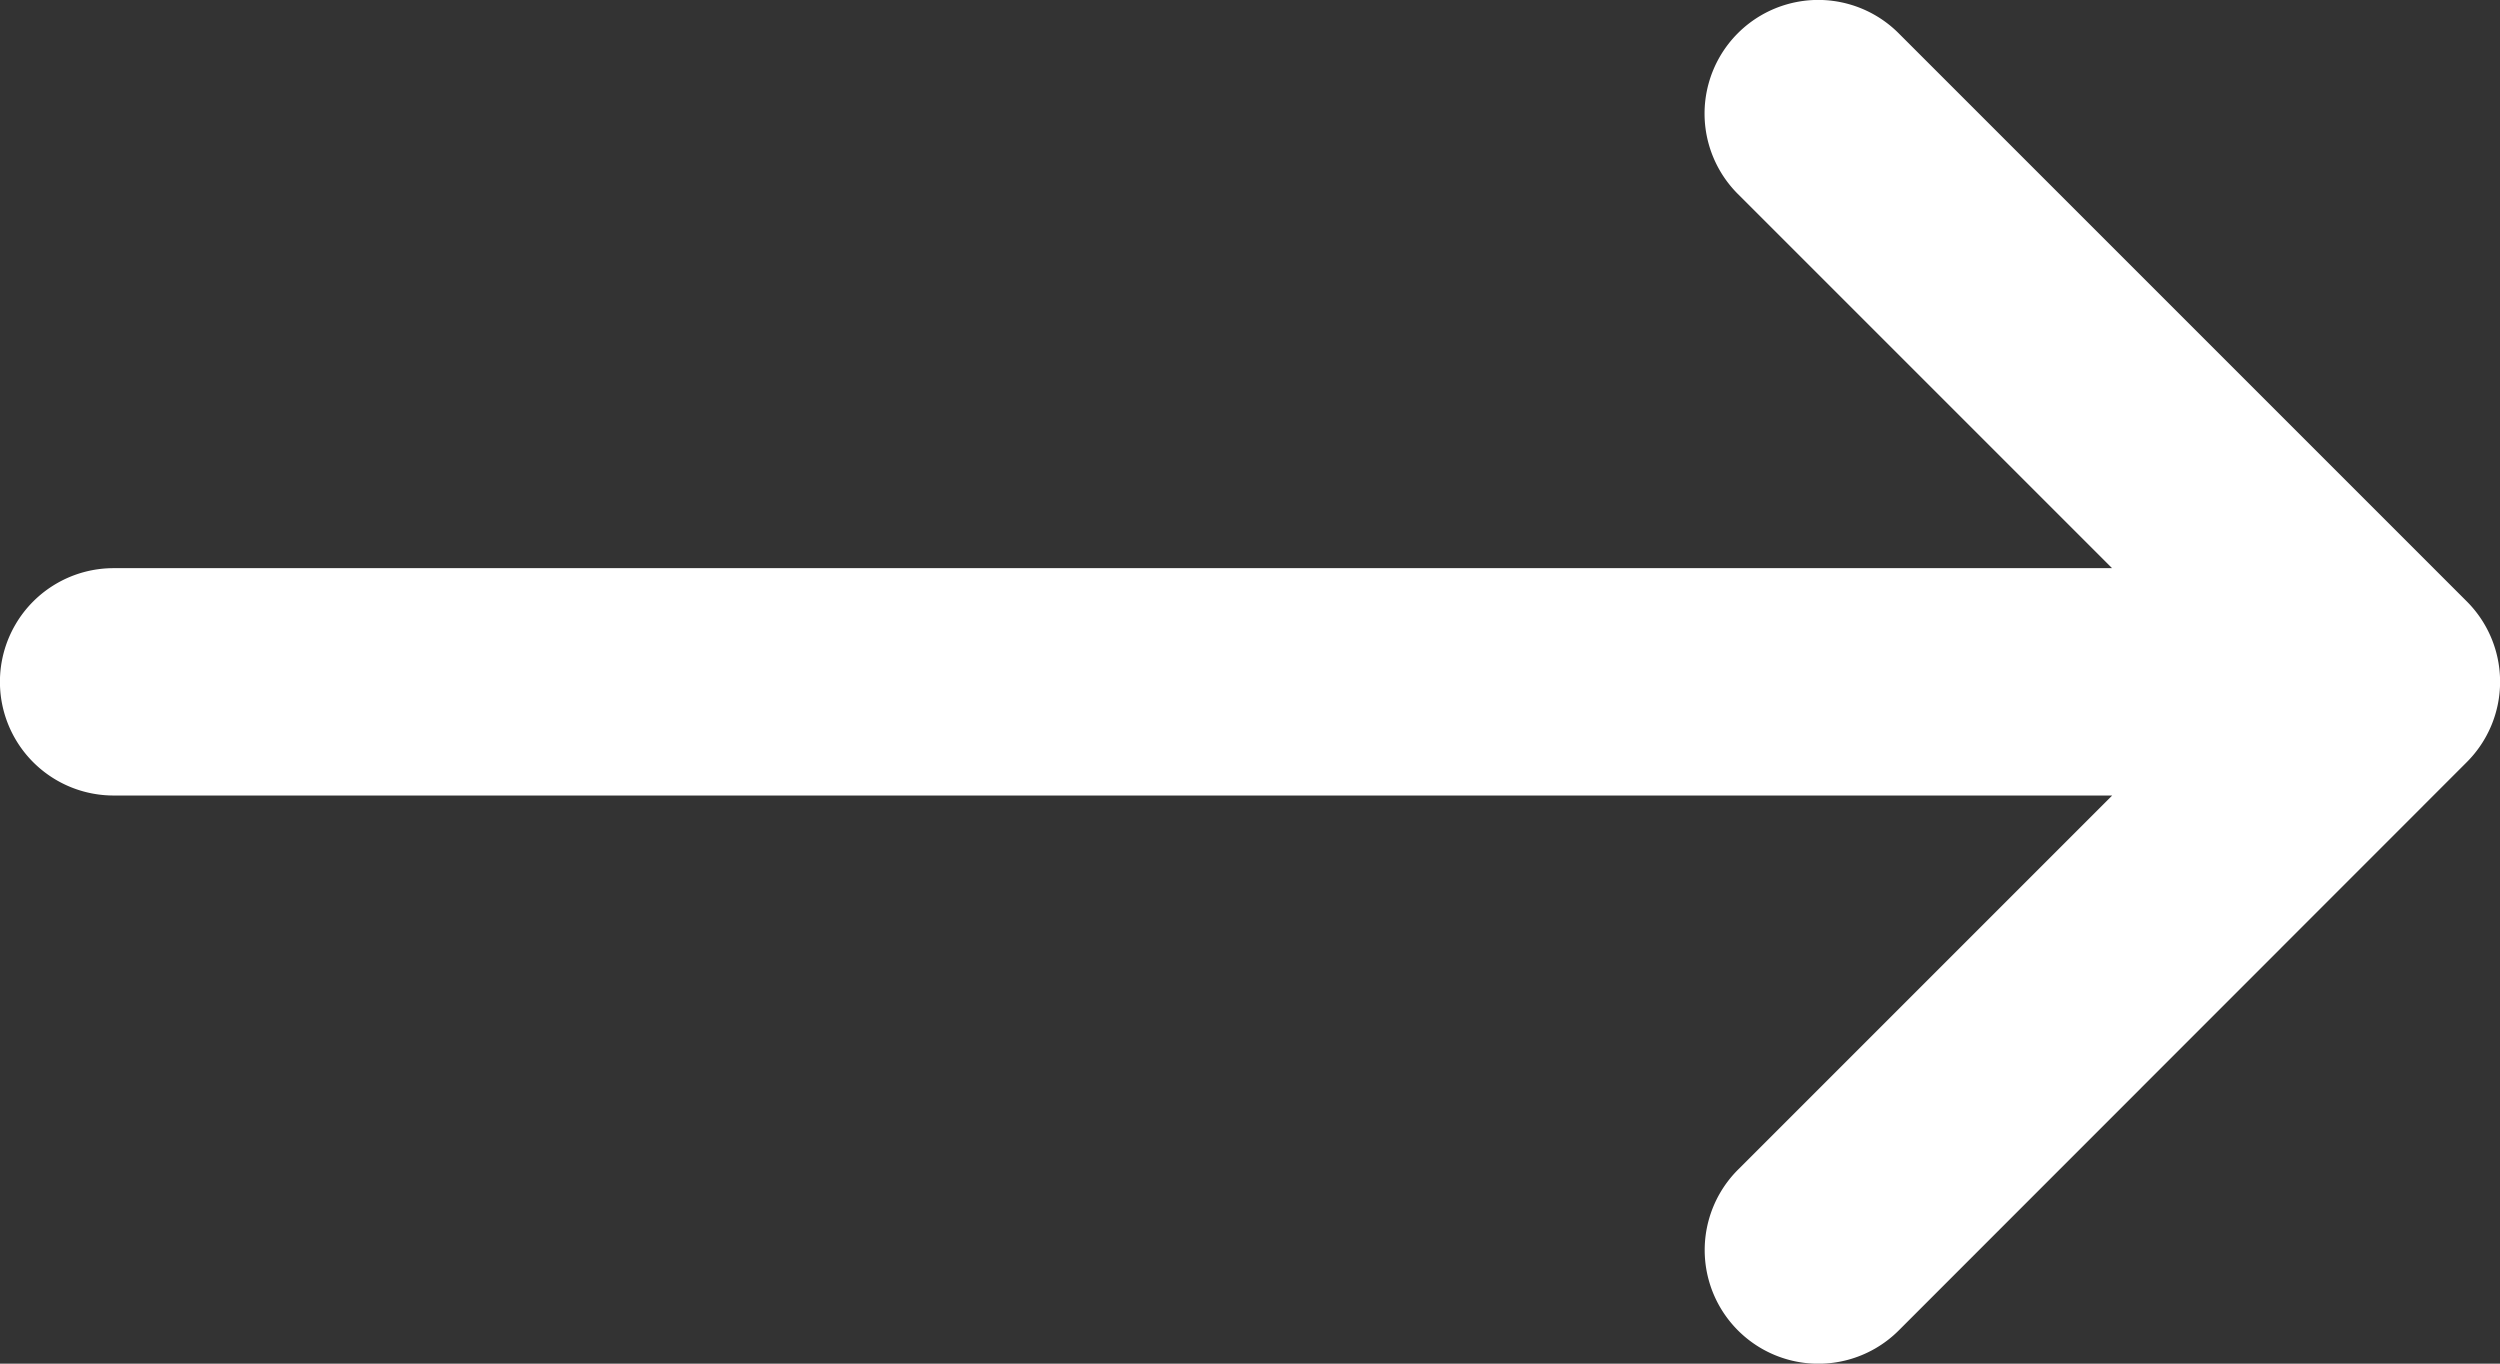 <svg xmlns="http://www.w3.org/2000/svg" width="18.507" height="10.095" viewBox="0 0 18.507 10.095">
  <rect x="0" y="0" width="18.507" height="10.095" fill="#333333" stroke="none"/>
  <path id="Path_1" data-name="Path 1" d="M19.261,11.642a.841.841,0,0,0,0-1.19L15.055,6.246a.841.841,0,1,0-1.19,1.19l2.77,2.77H1.841a.841.841,0,1,0,0,1.683H16.636l-2.77,2.77a.841.841,0,1,0,1.19,1.19Z" transform="translate(-1 -6)" fill="#fff"/>
</svg>
